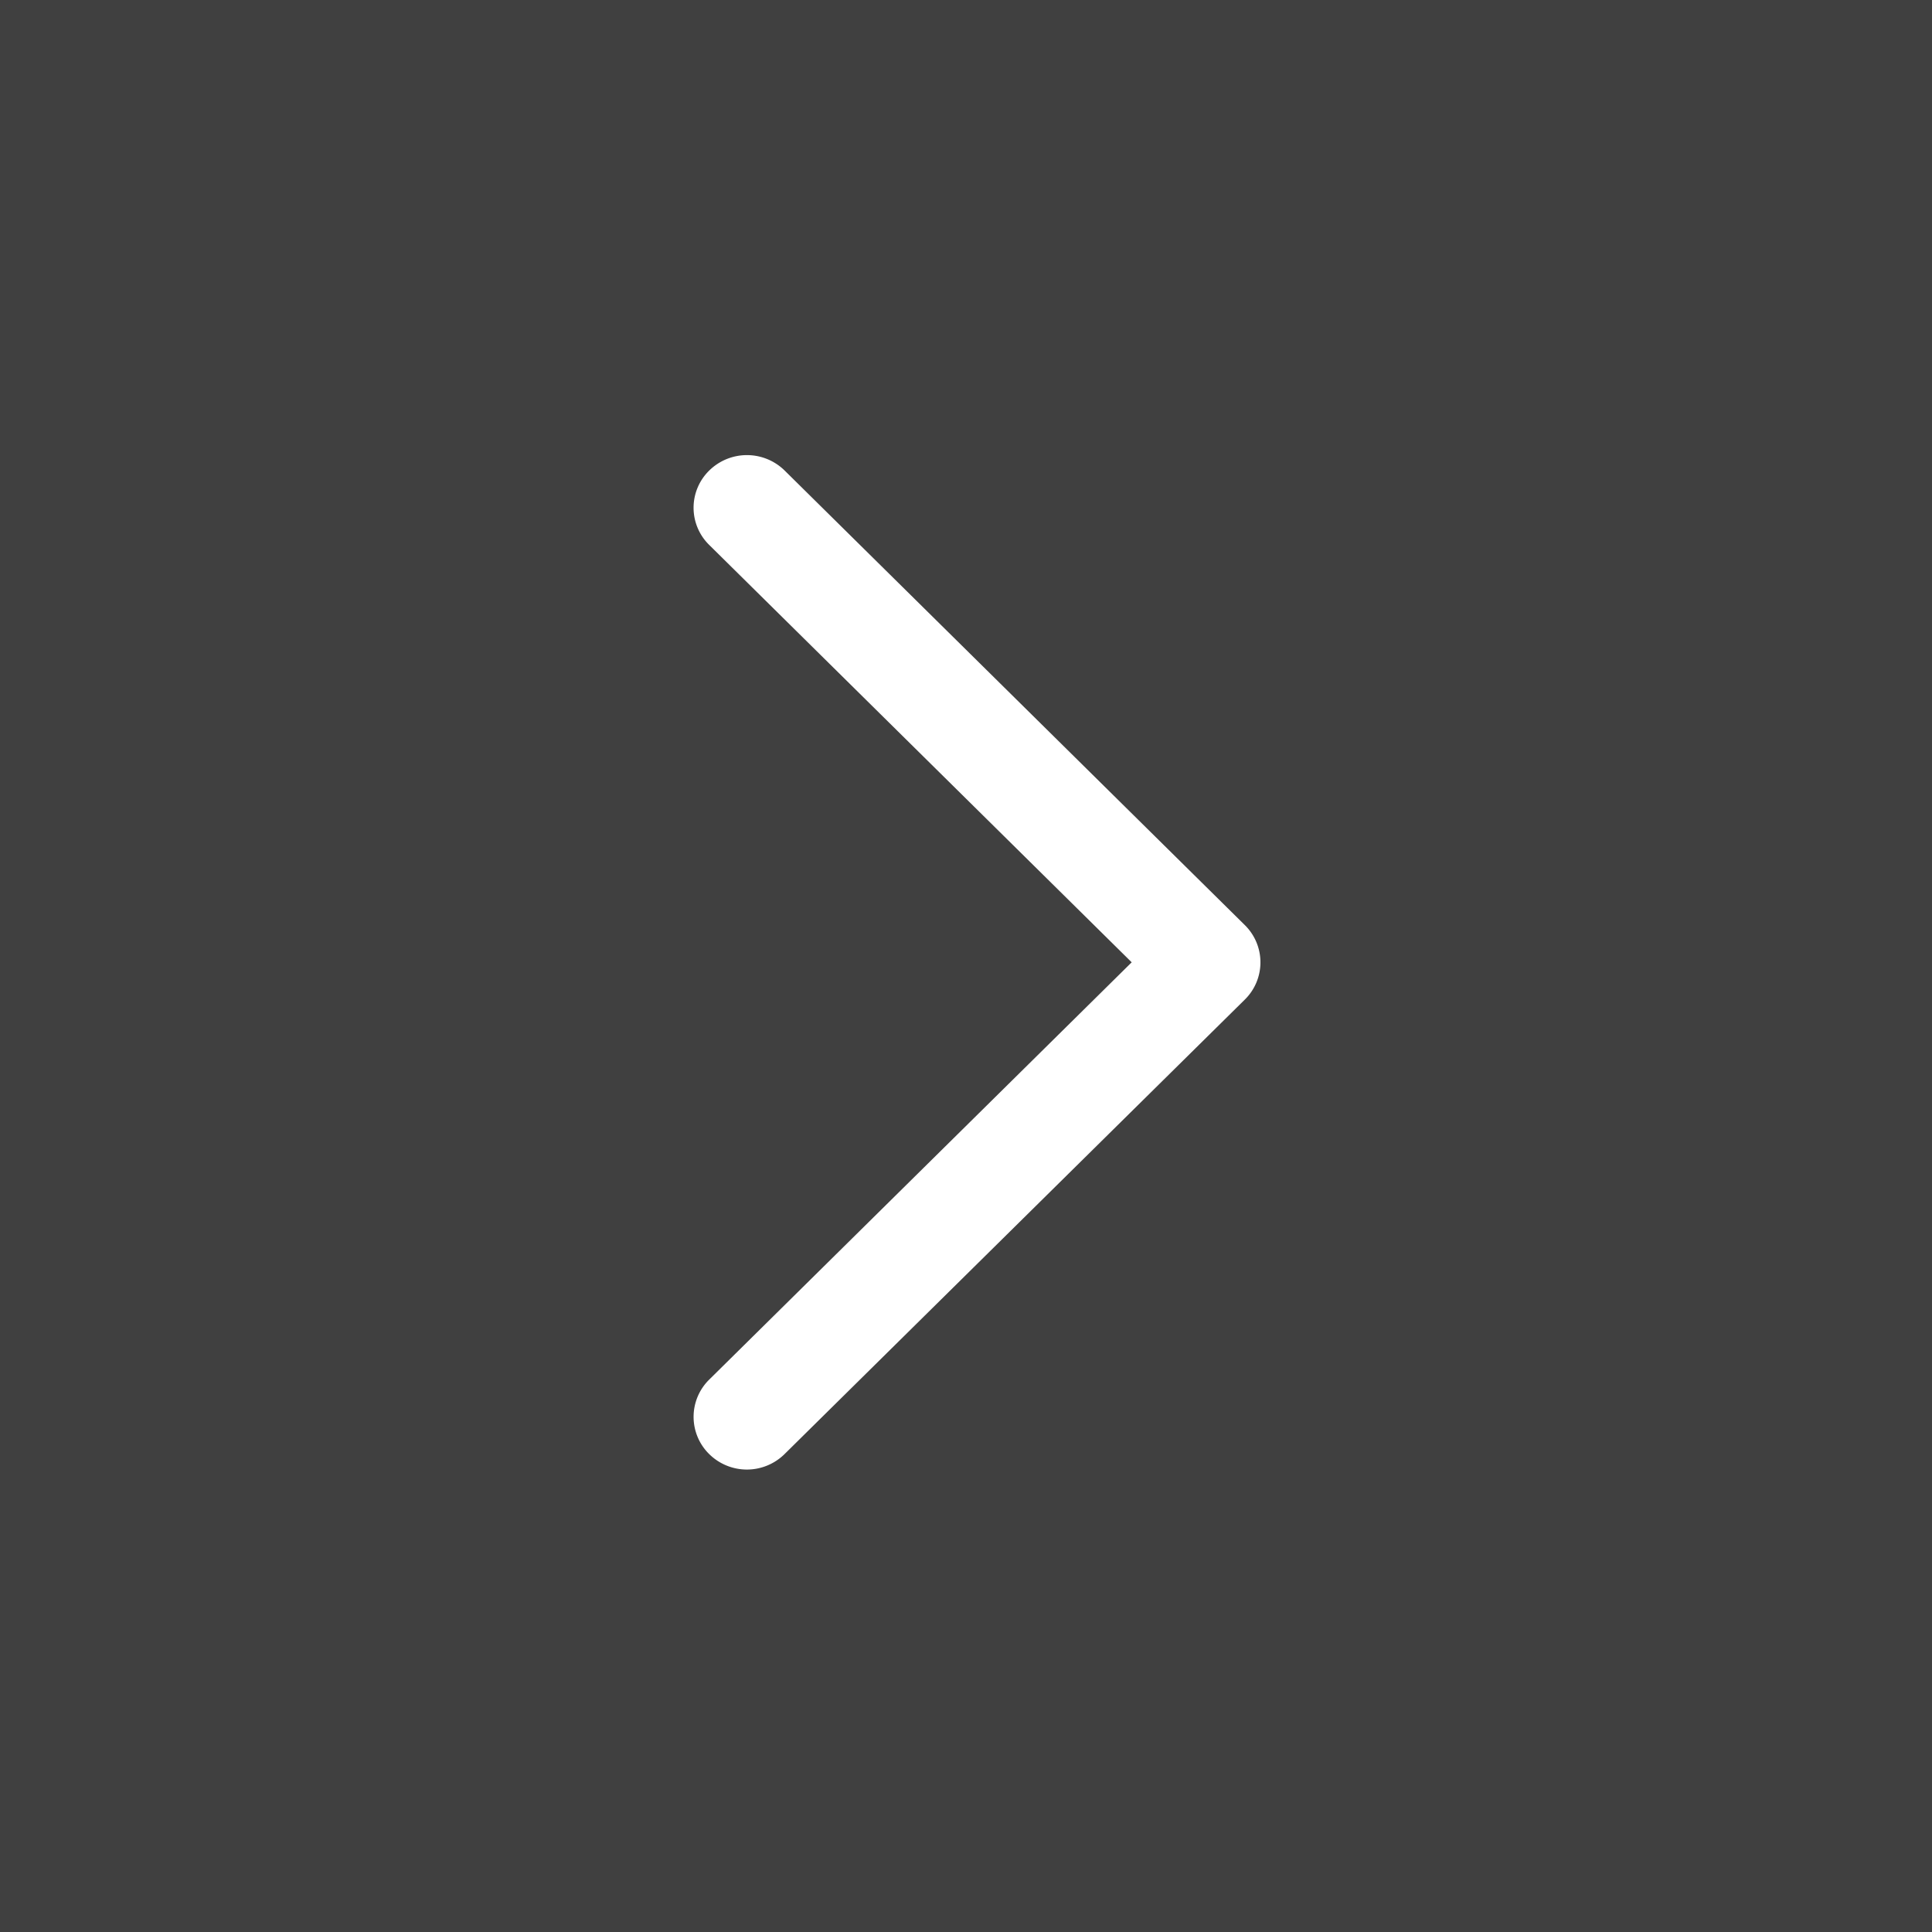 <svg xmlns="http://www.w3.org/2000/svg" width="67" height="67" viewBox="0 0 67 67"><rect x="0" y="0" width="67" height="67" fill="#808080" stroke="none"/><defs><style>.a{fill:#010101;opacity:0.5;}.b{fill:#fff;fill-rule:evenodd;}</style></defs><g transform="translate(-0.083 -0.083)"><rect class="a" width="67" height="67" transform="translate(0.083 0.083)"/><path class="b" d="M17.591,15.194,3.119.542a1.811,1.811,0,0,0-2.582,0,1.86,1.86,0,0,0,0,2.614L16.3,19.119a1.811,1.811,0,0,0,2.58,0L34.646,3.158a1.866,1.866,0,0,0,0-2.614,1.805,1.805,0,0,0-2.582,0Z" transform="translate(24.135 51.046) rotate(-90)"/></g></svg>